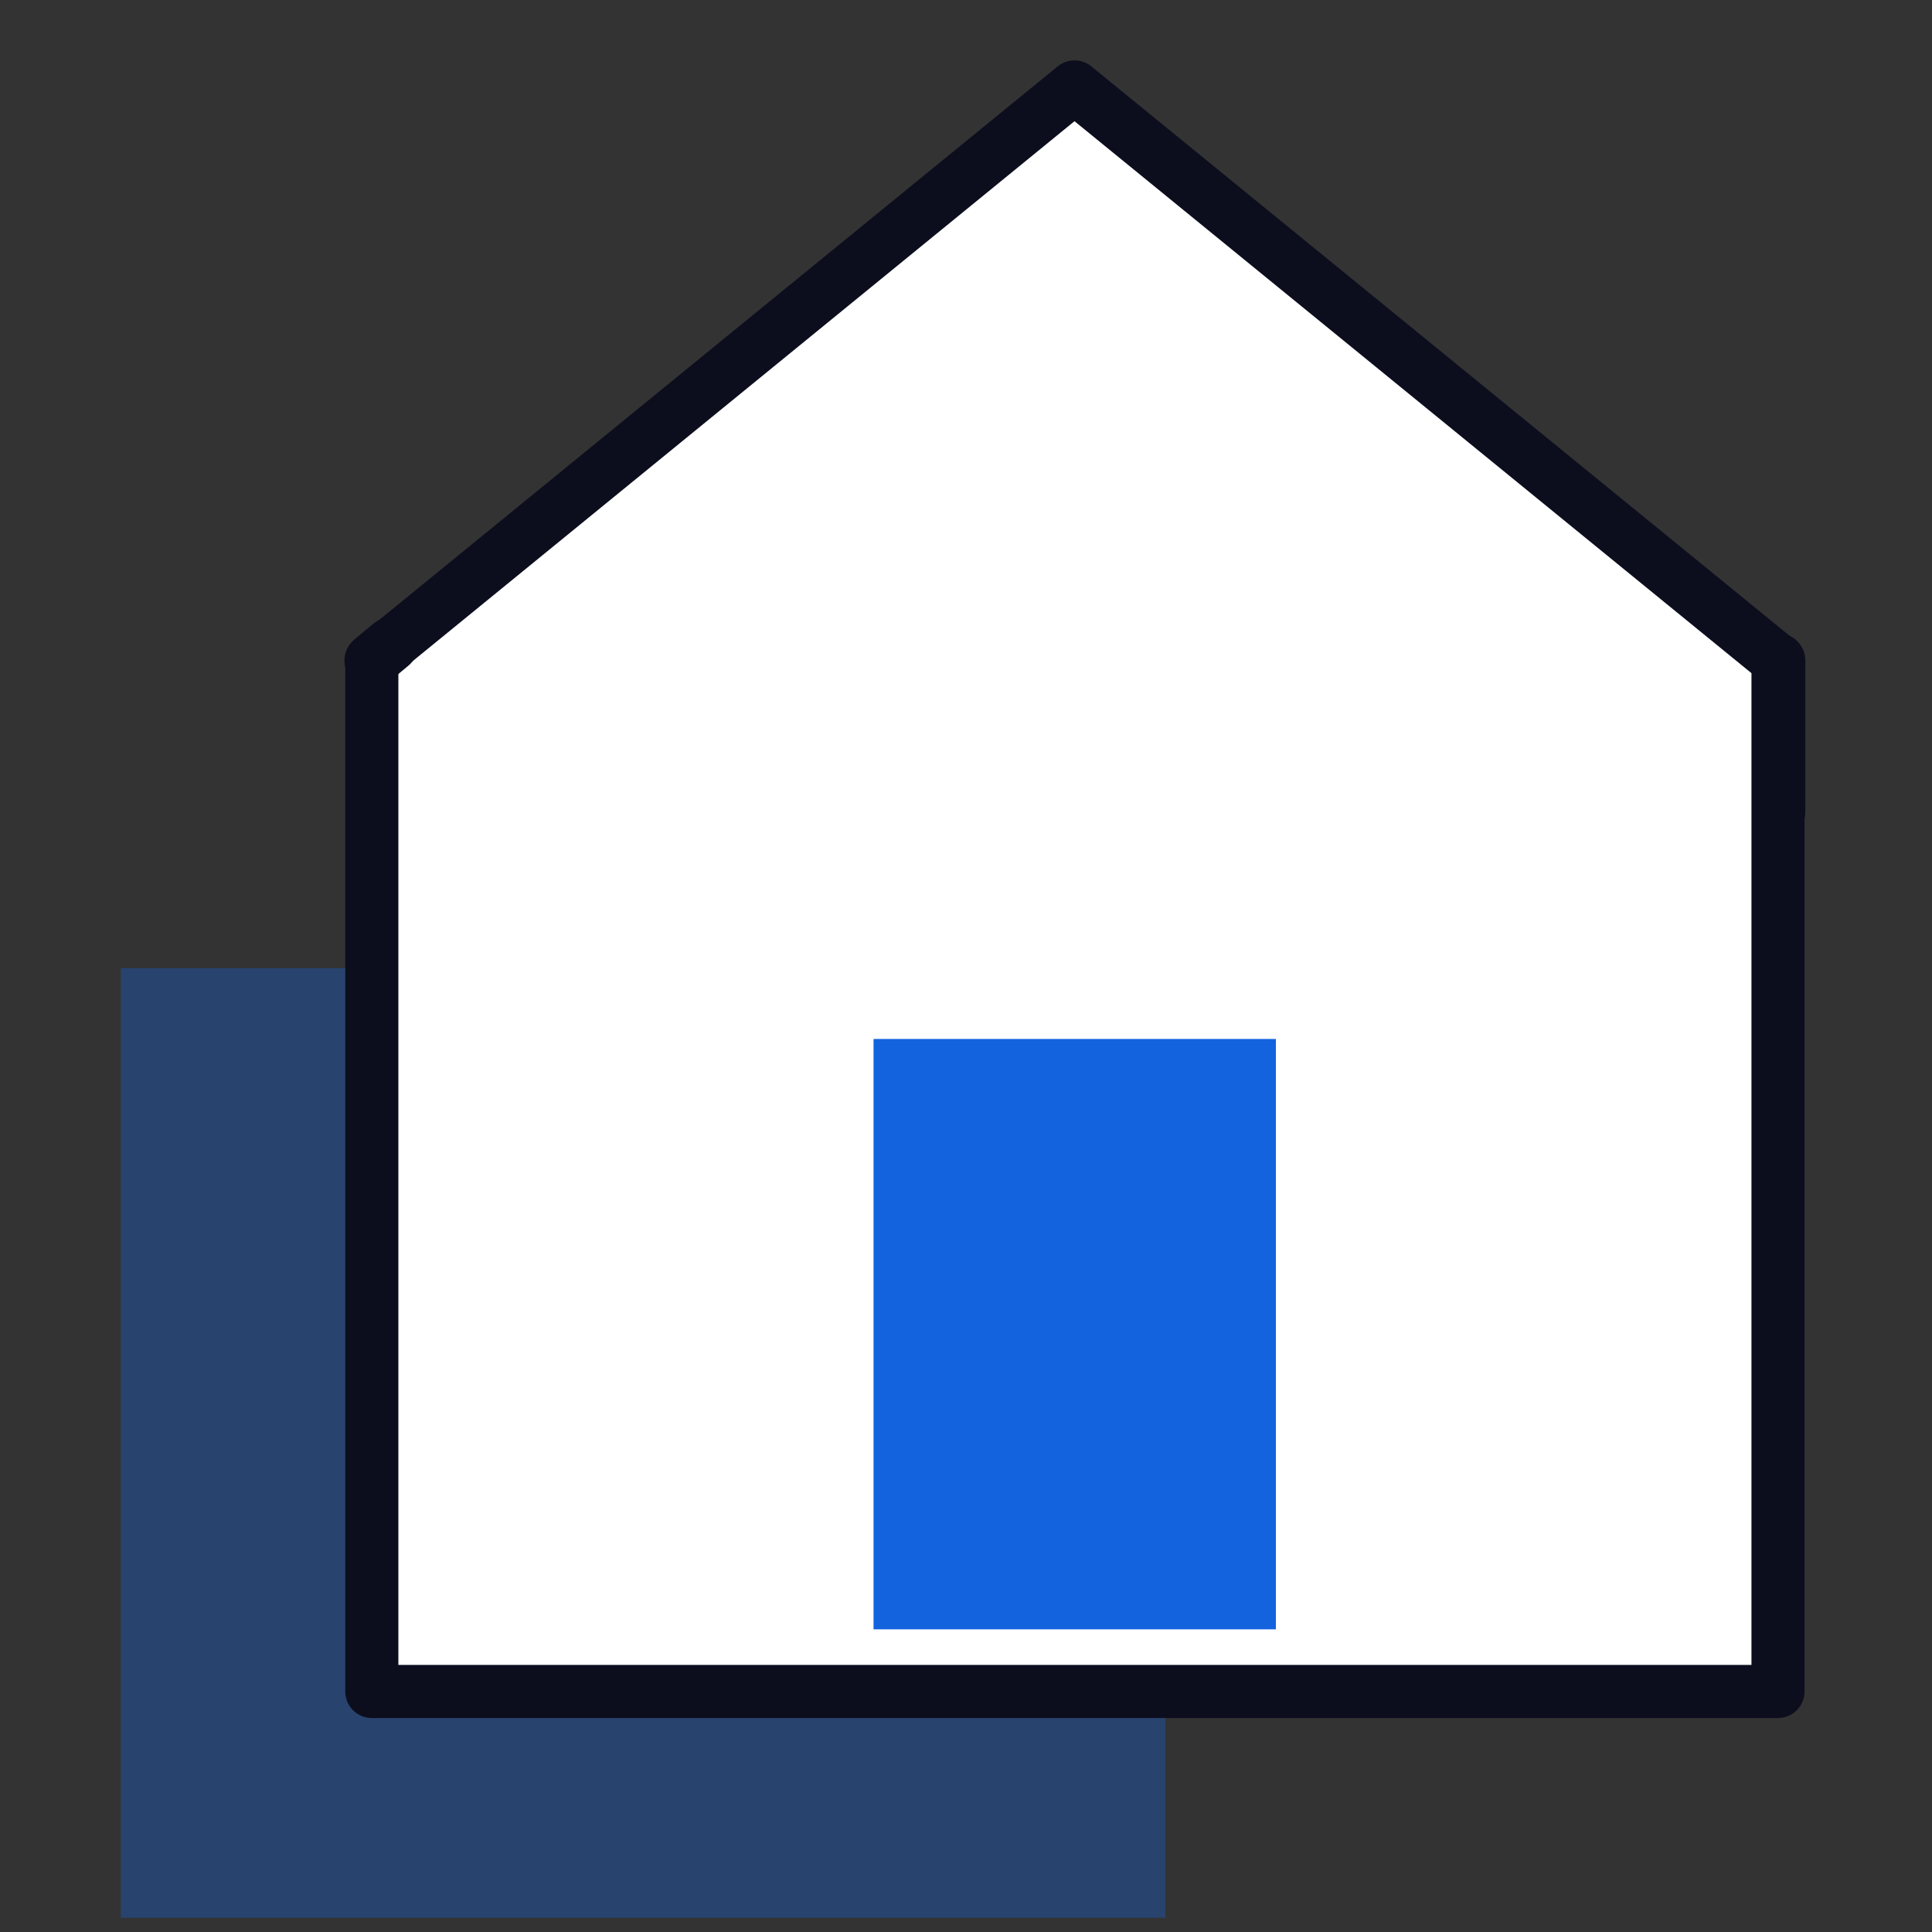 <svg width="56" height="56" viewBox="0 0 56 56" fill="none" xmlns="http://www.w3.org/2000/svg">
<rect x="0" y="0" width="56" height="56" fill="#333333" stroke="none"/>
<g clip-path="url(#clip0_4740_30763)">
<path opacity="0.34" d="M33.775 28.061H3.5V55.587H33.775V28.061Z" fill="#1363DF"/>
<path fill-rule="evenodd" clip-rule="evenodd" d="M51.535 18.354C51.973 18.354 52.328 18.708 52.328 19.146V23.534C52.328 23.972 51.973 24.326 51.535 24.326C51.097 24.326 50.742 23.972 50.742 23.534V19.146C50.742 18.708 51.097 18.354 51.535 18.354Z" fill="#0C0E1E"/>
<path d="M51.532 19.146V49.028H10.773V19.146L11.328 18.684L16.108 14.782L31.141 2.52L51.532 19.146Z" fill="white"/>
<path fill-rule="evenodd" clip-rule="evenodd" d="M30.659 1.923C30.942 1.692 31.348 1.692 31.632 1.923L52.023 18.55C52.202 18.696 52.306 18.915 52.306 19.146V49.029C52.306 49.453 51.961 49.798 51.536 49.798H10.777C10.352 49.798 10.008 49.453 10.008 49.029V19.146C10.008 18.918 10.109 18.701 10.285 18.555L10.845 18.088L30.659 1.923ZM31.145 3.513L11.821 19.278L11.547 19.507V48.259H50.767V19.512L31.145 3.513Z" fill="#0C0E1E"/>
<path fill-rule="evenodd" clip-rule="evenodd" d="M11.941 18.178C12.221 18.515 12.175 19.014 11.838 19.294L11.284 19.756C10.948 20.036 10.448 19.99 10.168 19.654C9.888 19.317 9.933 18.817 10.27 18.537L10.824 18.076C11.161 17.796 11.661 17.842 11.941 18.178Z" fill="#0C0E1E"/>
<path d="M25.32 47.227V30.115H36.982V47.227" fill="#1363DF"/>
</g>
<defs>
<clipPath id="clip0_4740_30763">
<rect width="56" height="56" fill="white"/>
</clipPath>
</defs>
</svg>
